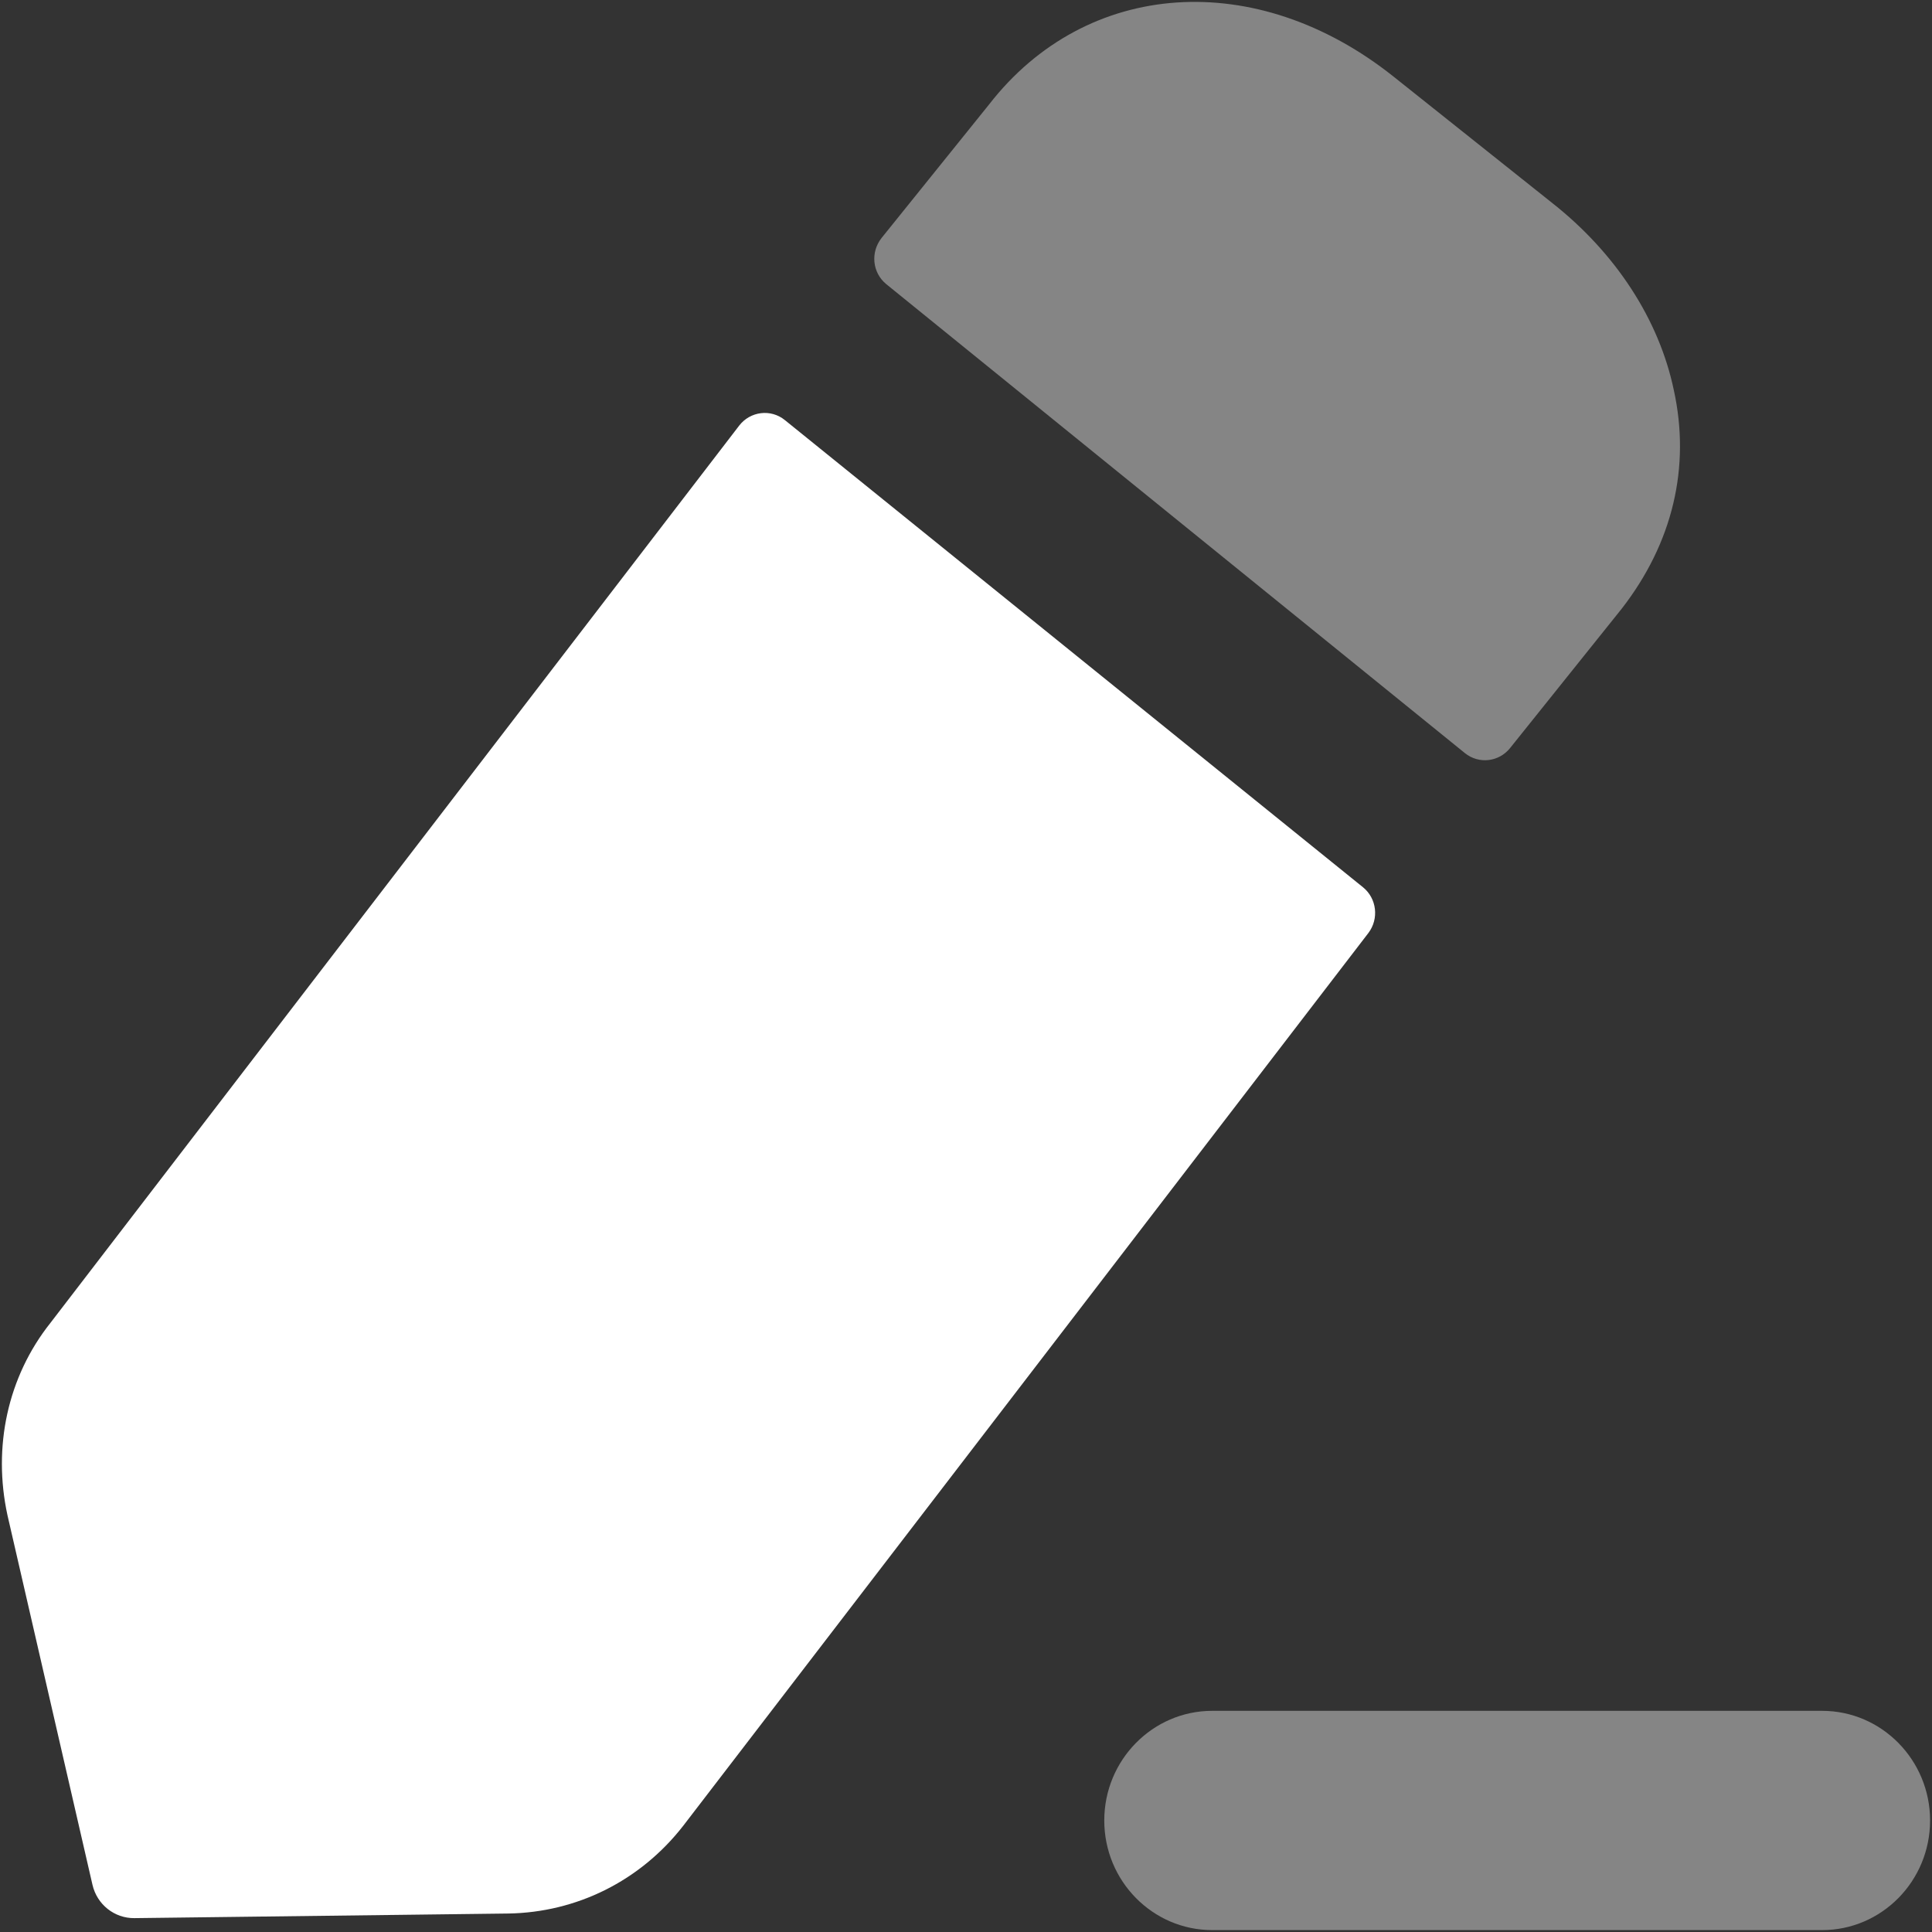 <svg width="127" height="127" viewBox="0 0 127 127" fill="none" xmlns="http://www.w3.org/2000/svg">
<rect x="0" y="0" width="127" height="127" fill="#333333" stroke="none"/>
<path opacity="0.4" d="M119.78 112.462H79.683C75.771 112.462 72.589 115.695 72.589 119.669C72.589 123.65 75.771 126.875 79.683 126.875H119.78C123.692 126.875 126.874 123.65 126.874 119.669C126.874 115.695 123.692 112.462 119.78 112.462Z" fill="white"/>
<path d="M51.593 27.615L89.588 58.317C90.505 59.051 90.662 60.399 89.946 61.337L44.901 120.032C42.069 123.658 37.897 125.709 33.426 125.785L8.835 126.088C7.524 126.103 6.376 125.194 6.078 123.893L0.489 99.594C-0.479 95.128 0.489 90.511 3.321 86.953L48.59 27.978C49.32 27.032 50.669 26.865 51.593 27.615Z" fill="white"/>
<path opacity="0.4" d="M106.599 40.019L99.274 49.163C98.536 50.094 97.21 50.246 96.293 49.504C87.388 42.298 64.587 23.805 58.26 18.68C57.336 17.924 57.209 16.576 57.955 15.637L65.019 6.864C71.427 -1.387 82.605 -2.144 91.621 5.048L101.979 13.298C106.226 16.629 109.058 21.019 110.027 25.637C111.144 30.716 109.952 35.705 106.599 40.019Z" fill="white"/>
</svg>
